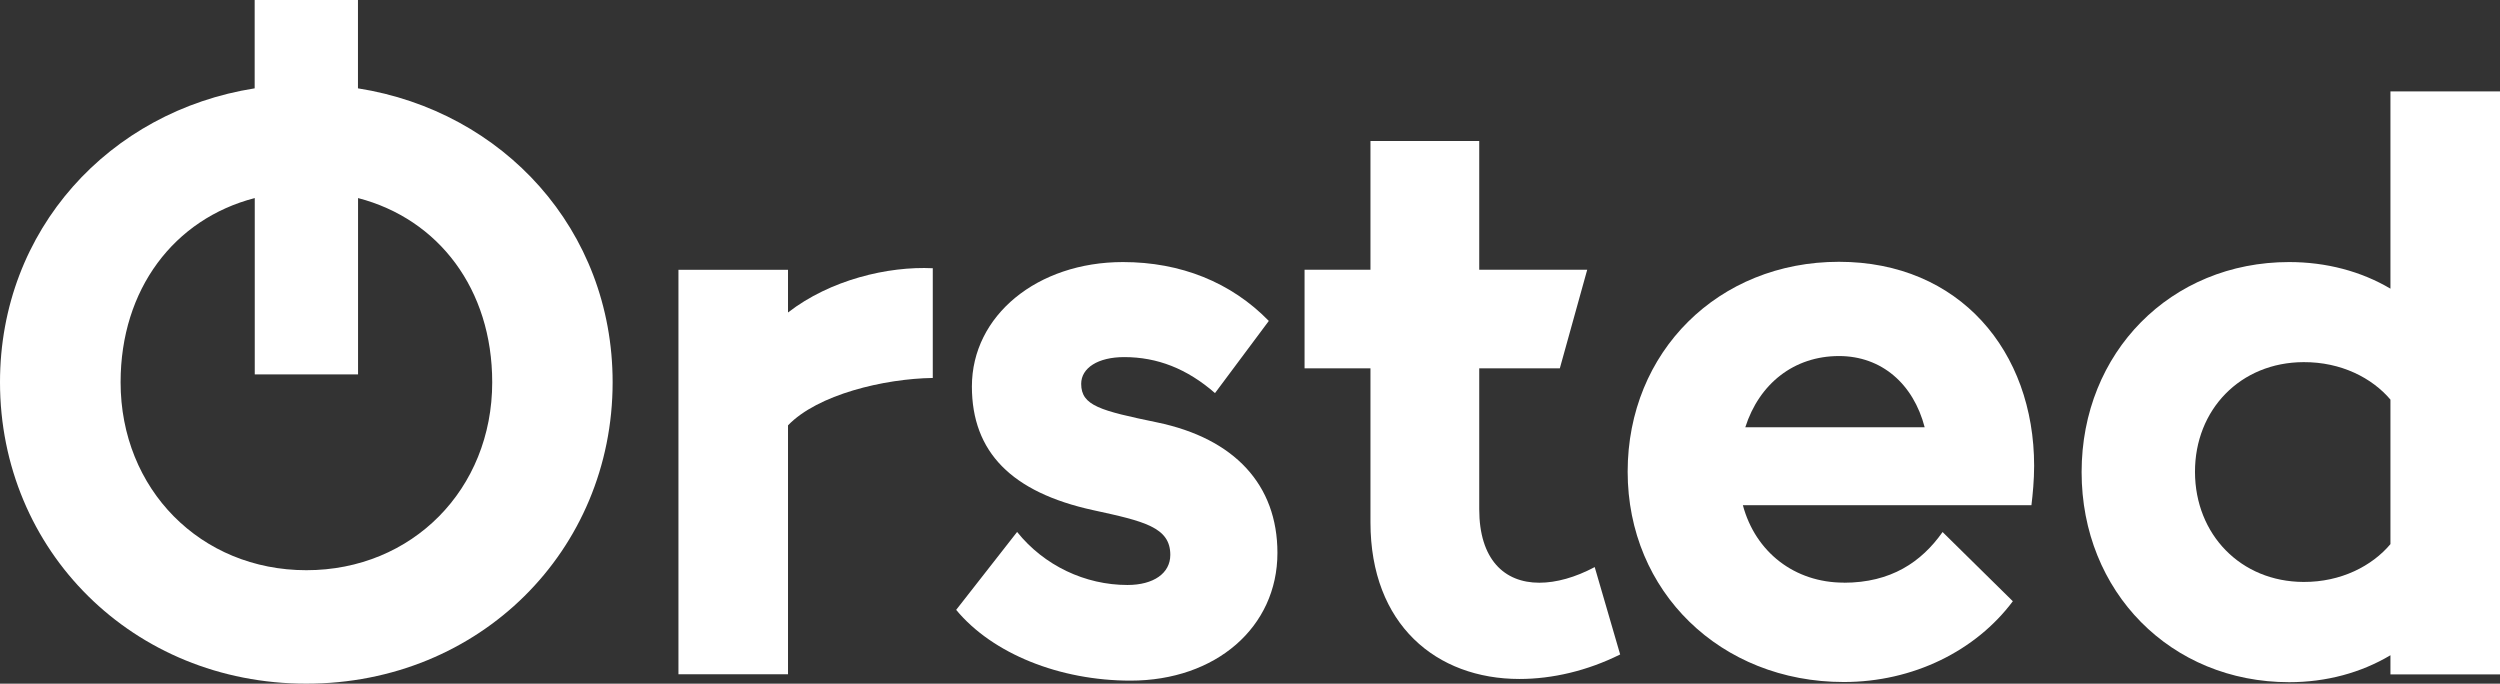 <?xml version="1.0" encoding="UTF-8"?>
<svg id="Orsted" xmlns="http://www.w3.org/2000/svg" viewBox="0 0 287.53 78.63">
  <rect x="0" y="0" width="287.53" height="78.63" fill="#333333" stroke="none"/>
  <defs>
    <style>
      .cls-1 {
        fill: #fff;
      }
    </style>
  </defs>
  <path class="cls-1" d="M41.17,10.16c16.69,2.63,29.29,16.24,29.29,33.8,0,19.35-15.28,34.67-35.23,34.67S0,63.31,0,43.96C0,26.4,12.6,12.79,29.29,10.16V0h11.88v10.16h0ZM56.61,43.96c0-10.7-6.16-18.77-15.43-21.18v20.28h-11.88v-20.28c-9.27,2.4-15.43,10.48-15.43,21.18,0,12.31,9.2,21.62,21.37,21.62s21.37-9.31,21.37-21.62Z"/>
  <path class="cls-1" d="M107.28,30.85v12.62c-5.59.08-13.25,1.91-16.65,5.45v28.63h-12.6V31.03h12.6v4.91c4.85-3.76,11.51-5.34,16.65-5.09Z"/>
  <path class="cls-1" d="M109.98,70.13l7-8.95c3.1,3.87,7.83,6.1,12.69,6.1,3.01,0,4.93-1.35,4.93-3.46,0-3.19-3.01-3.87-8.89-5.15-9.36-2.05-13.93-6.68-13.93-14.22,0-8.17,7.54-14.31,17.37-14.31,6.64,0,12.44,2.32,16.78,6.77l-6.19,8.3c-3.22-2.81-6.64-4.14-10.44-4.14-3.01,0-4.95,1.24-4.95,3.08,0,2.52,2.23,3.08,8.73,4.43,8.91,1.85,13.84,7.18,13.84,15.01,0,8.55-7.09,14.69-16.9,14.69-8.12,0-15.86-3.08-20.05-8.14Z"/>
  <path class="cls-1" d="M186.32,75.28c-3.76,1.87-7.78,2.81-11.56,2.81-9.54,0-17.14-6.23-17.14-18.02v-17.71h-7.58v-11.34h7.58v-14.8h12.51v14.8h12.42l-3.15,11.34h-9.27v16.2c0,5.76,2.86,8.46,6.91,8.46,1.94,0,4.14-.61,6.37-1.8l2.93,10.06Z"/>
  <path class="cls-1" d="M212.06,67.02c5.42,0,8.93-2.38,11.36-5.83l8.08,7.96c-4.27,5.71-11.47,9.29-19.44,9.29-14.17,0-24.86-10.39-24.86-24.19s10.44-24.14,24.3-24.14,22.45,10.28,22.45,23.47c0,1.64-.16,3.28-.31,4.52h-33.19c1.45,5.41,5.96,8.91,11.61,8.91ZM200.72,49.14h20.64c-1.3-4.99-4.96-8.19-9.85-8.19-5.19,0-9.18,3.19-10.78,8.19Z"/>
  <path class="cls-1" d="M287.53,10.51v67.05h-12.6v-2.2c-3.39,2.02-7.39,3.1-11.65,3.1-13.61,0-23.87-10.39-23.87-24.16s10.26-24.16,23.87-24.16c4.26,0,8.27,1.06,11.65,3.06V10.51h12.6ZM274.93,62.59v-16.63c-2.11-2.49-5.67-4.33-9.99-4.31-7.27.02-12.51,5.47-12.49,12.64.02,7.18,5.26,12.62,12.49,12.64,4.3.02,7.88-1.84,9.99-4.35Z"/>
</svg>